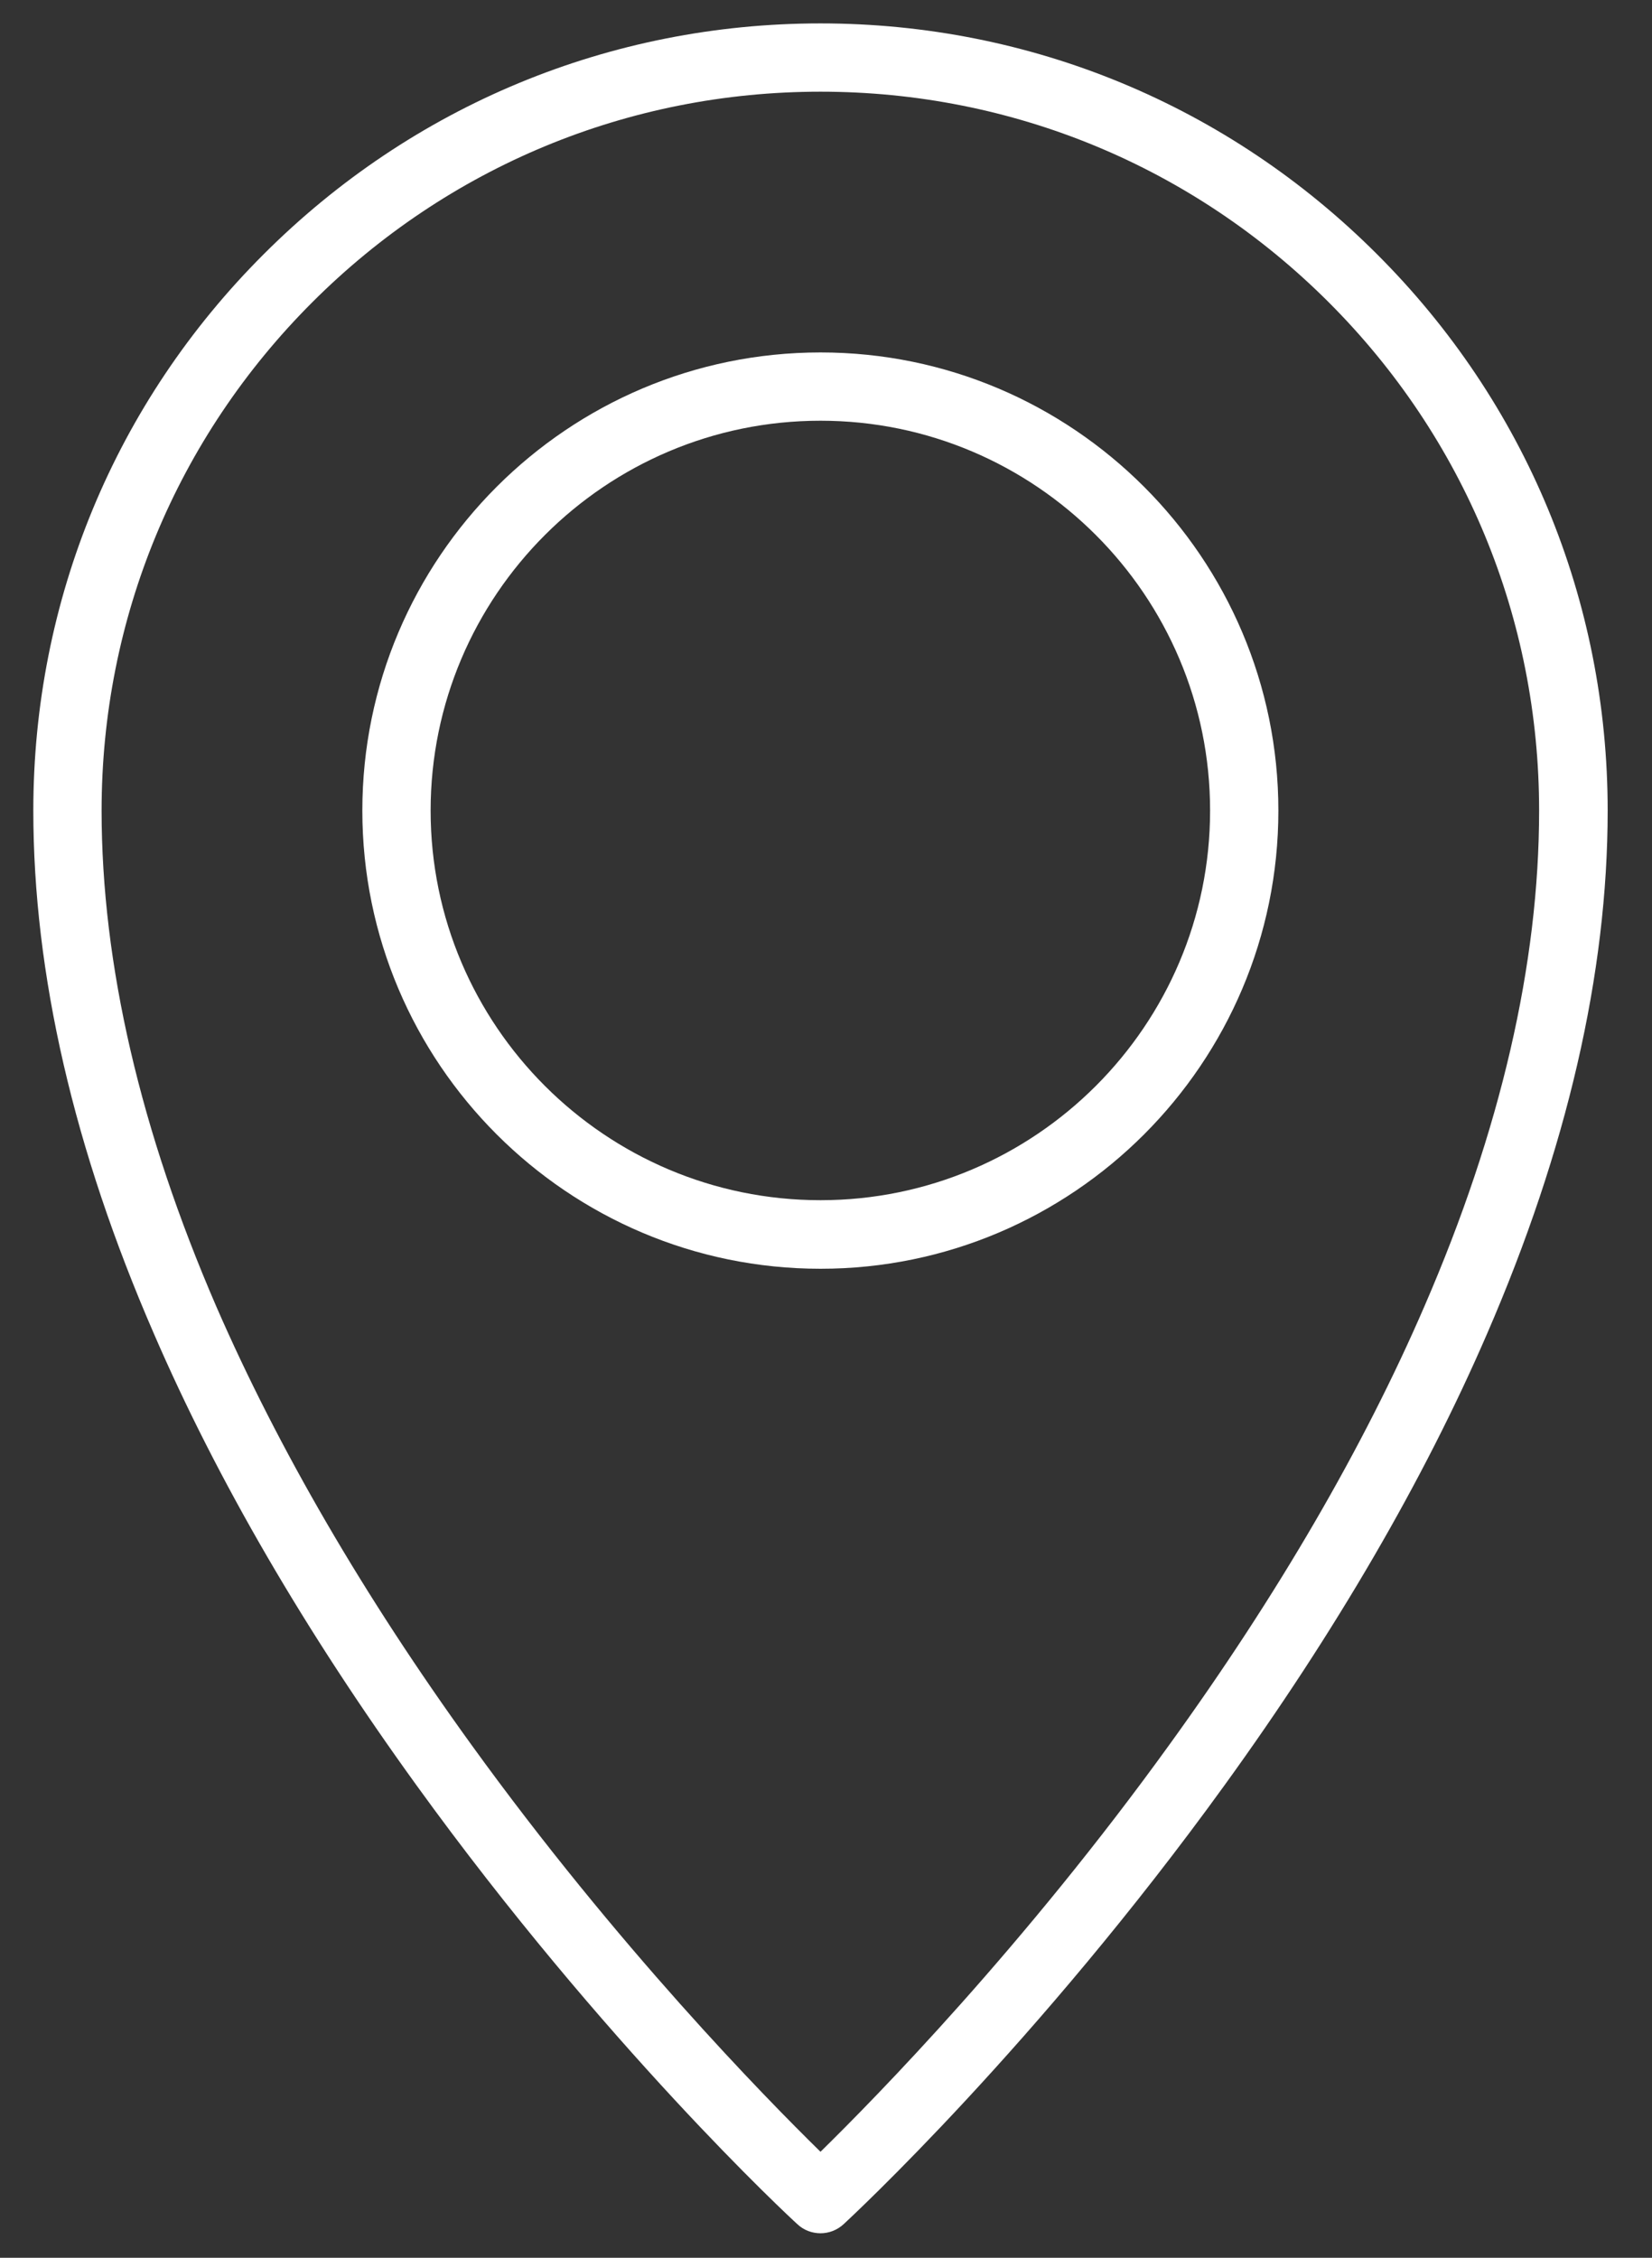 <?xml version="1.0" encoding="UTF-8"?> <svg xmlns="http://www.w3.org/2000/svg" xmlns:xlink="http://www.w3.org/1999/xlink" xml:space="preserve" width="100%" height="100%" version="1.1" style="shape-rendering:geometricPrecision; text-rendering:geometricPrecision; image-rendering:optimizeQuality; fill-rule:evenodd; clip-rule:evenodd" viewBox="0 0 6000 8200"><rect x="0" y="0" width="6000" height="8200" fill="#333333" stroke="none"/> <defs> <style type="text/css"> .fil0 {fill:white} </style> </defs> <g id="Слой_x0020_1">  <g id="_2169167372624"> <path class="fil0" d="M2980 8111c-30,0 -61,-11 -84,-33 -29,-26 -701,-650 -1384,-1595 -402,-556 -723,-1107 -953,-1639 -291,-669 -438,-1308 -438,-1900 0,-764 297,-1482 837,-2021 540,-540 1258,-838 2022,-838 763,0 1481,298 2021,838 540,539 838,1257 838,2021 0,592 -148,1231 -438,1900 -230,532 -551,1083 -953,1639 -683,945 -1356,1569 -1384,1595 -24,22 -54,33 -84,33zm0 -7778c-697,0 -1353,272 -1846,765 -493,493 -765,1149 -765,1846 0,558 141,1164 417,1802 224,514 535,1050 927,1592 530,733 1065,1279 1267,1477 202,-198 739,-746 1269,-1481 391,-541 703,-1077 925,-1591 276,-637 416,-1242 416,-1799 0,-697 -271,-1353 -764,-1846 -493,-493 -1149,-765 -1846,-765z"></path> <path class="fil0" d="M2980 4608c-918,0 -1664,-747 -1664,-1664 0,-917 746,-1664 1664,-1664 917,0 1663,747 1663,1664 0,917 -746,1664 -1663,1664zm0 -3080c-781,0 -1416,635 -1416,1416 0,780 635,1415 1416,1415 780,0 1415,-635 1415,-1415 0,-781 -635,-1416 -1415,-1416z"></path> </g> </g> </svg> 